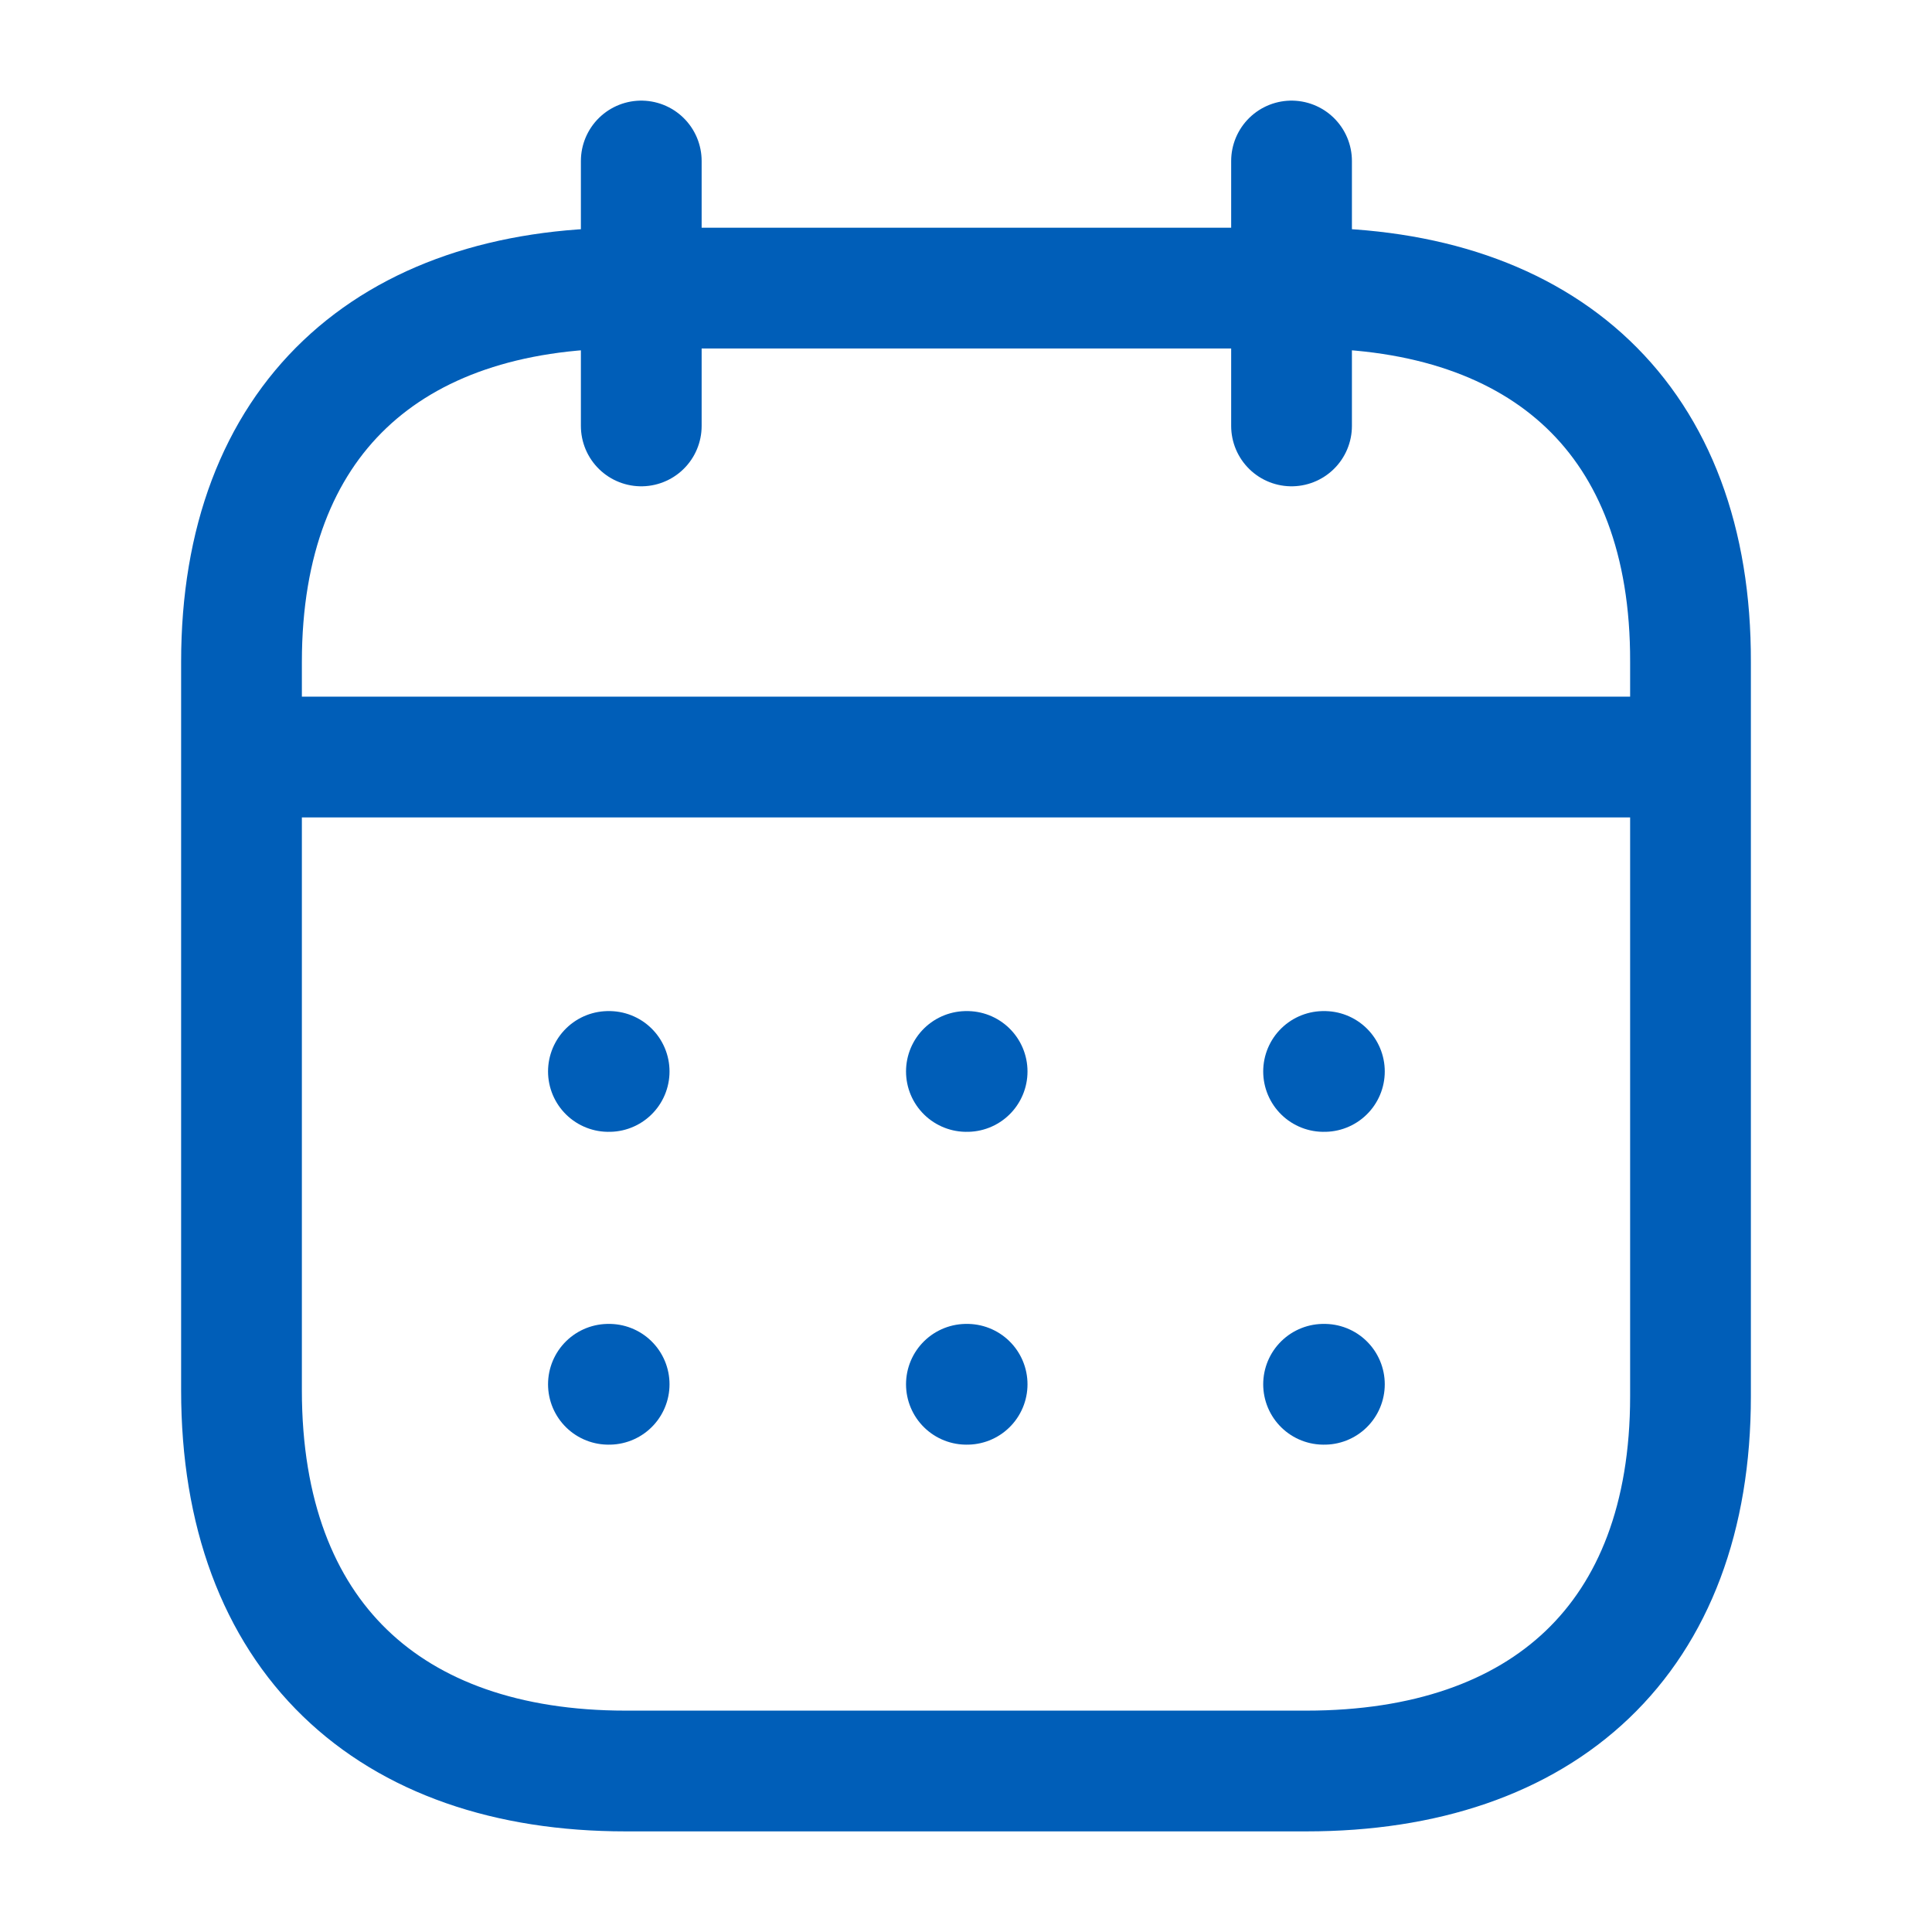 <svg xmlns="http://www.w3.org/2000/svg" width="24" height="24" viewBox="0 0 24 24" fill="none">
  <path d="M3.093 9.404H20.917" stroke="#005EB8" stroke-width="1.5" stroke-linecap="round" stroke-linejoin="round"/>
  <path d="M16.442 13.31H16.452" stroke="#005EB8" stroke-width="1.5" stroke-linecap="round" stroke-linejoin="round"/>
  <path d="M12.005 13.31H12.014" stroke="#005EB8" stroke-width="1.5" stroke-linecap="round" stroke-linejoin="round"/>
  <path d="M7.558 13.31H7.567" stroke="#005EB8" stroke-width="1.5" stroke-linecap="round" stroke-linejoin="round"/>
  <path d="M16.442 17.196H16.452" stroke="#005EB8" stroke-width="1.5" stroke-linecap="round" stroke-linejoin="round"/>
  <path d="M12.005 17.196H12.014" stroke="#005EB8" stroke-width="1.5" stroke-linecap="round" stroke-linejoin="round"/>
  <path d="M7.558 17.196H7.567" stroke="#005EB8" stroke-width="1.5" stroke-linecap="round" stroke-linejoin="round"/>
  <path d="M16.044 2V5.291" stroke="#005EB8" stroke-width="1.5" stroke-linecap="round" stroke-linejoin="round"/>
  <path d="M7.966 2V5.291" stroke="#005EB8" stroke-width="1.5" stroke-linecap="round" stroke-linejoin="round"/>
  <path fill-rule="evenodd" clip-rule="evenodd" d="M16.238 3.579H7.771C4.834 3.579 3 5.215 3 8.222V17.272C3 20.326 4.834 22 7.771 22H16.229C19.175 22 21 20.355 21 17.347V8.222C21.009 5.215 19.184 3.579 16.238 3.579Z" stroke="#005EB8" stroke-width="1.5" stroke-linecap="round" stroke-linejoin="round"/>
</svg>